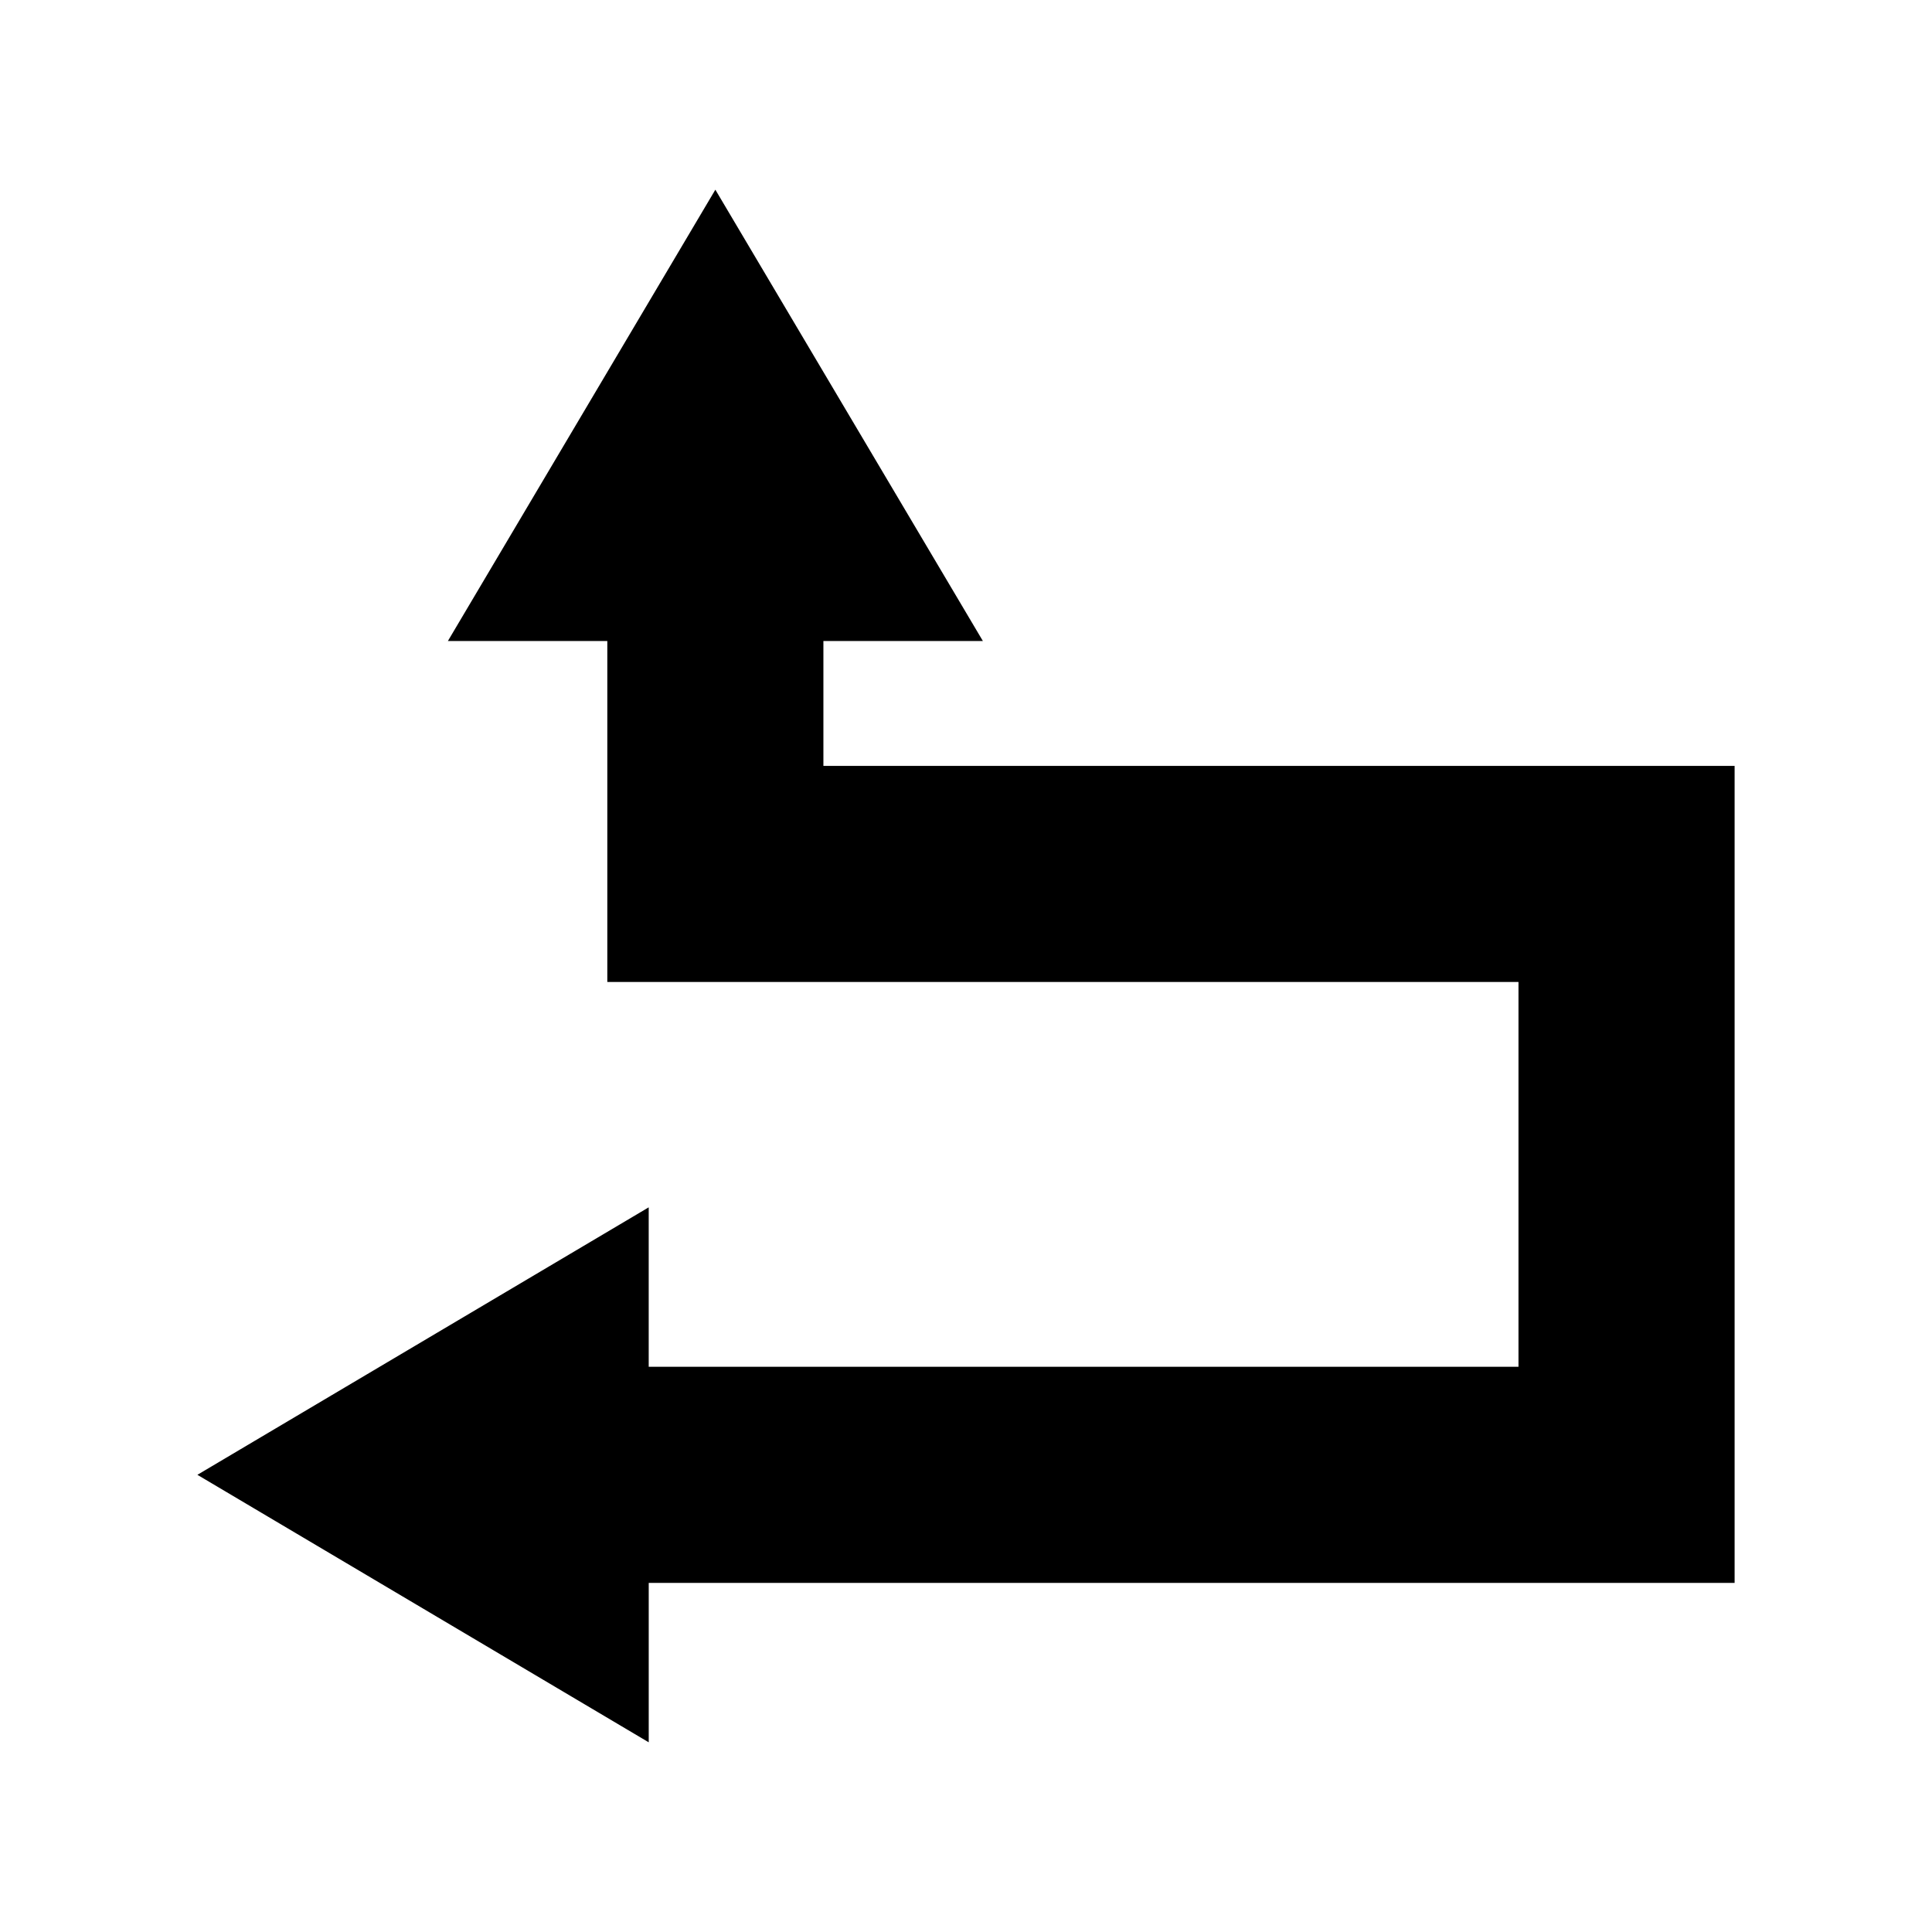 <?xml version="1.0" encoding="UTF-8"?>
<!-- Uploaded to: ICON Repo, www.iconrepo.com, Generator: ICON Repo Mixer Tools -->
<svg fill="#000000" width="800px" height="800px" version="1.1" viewBox="144 144 512 512" xmlns="http://www.w3.org/2000/svg">
 <path d="m196.31 534.84 119.61 70.891v-42.246h287.77v-216.52h-241.48v-33.094h42.262l-70.895-119.6-70.879 119.6h42.246v90.363h241.47v101.98h-230.5v-42.258z"/>
</svg>
